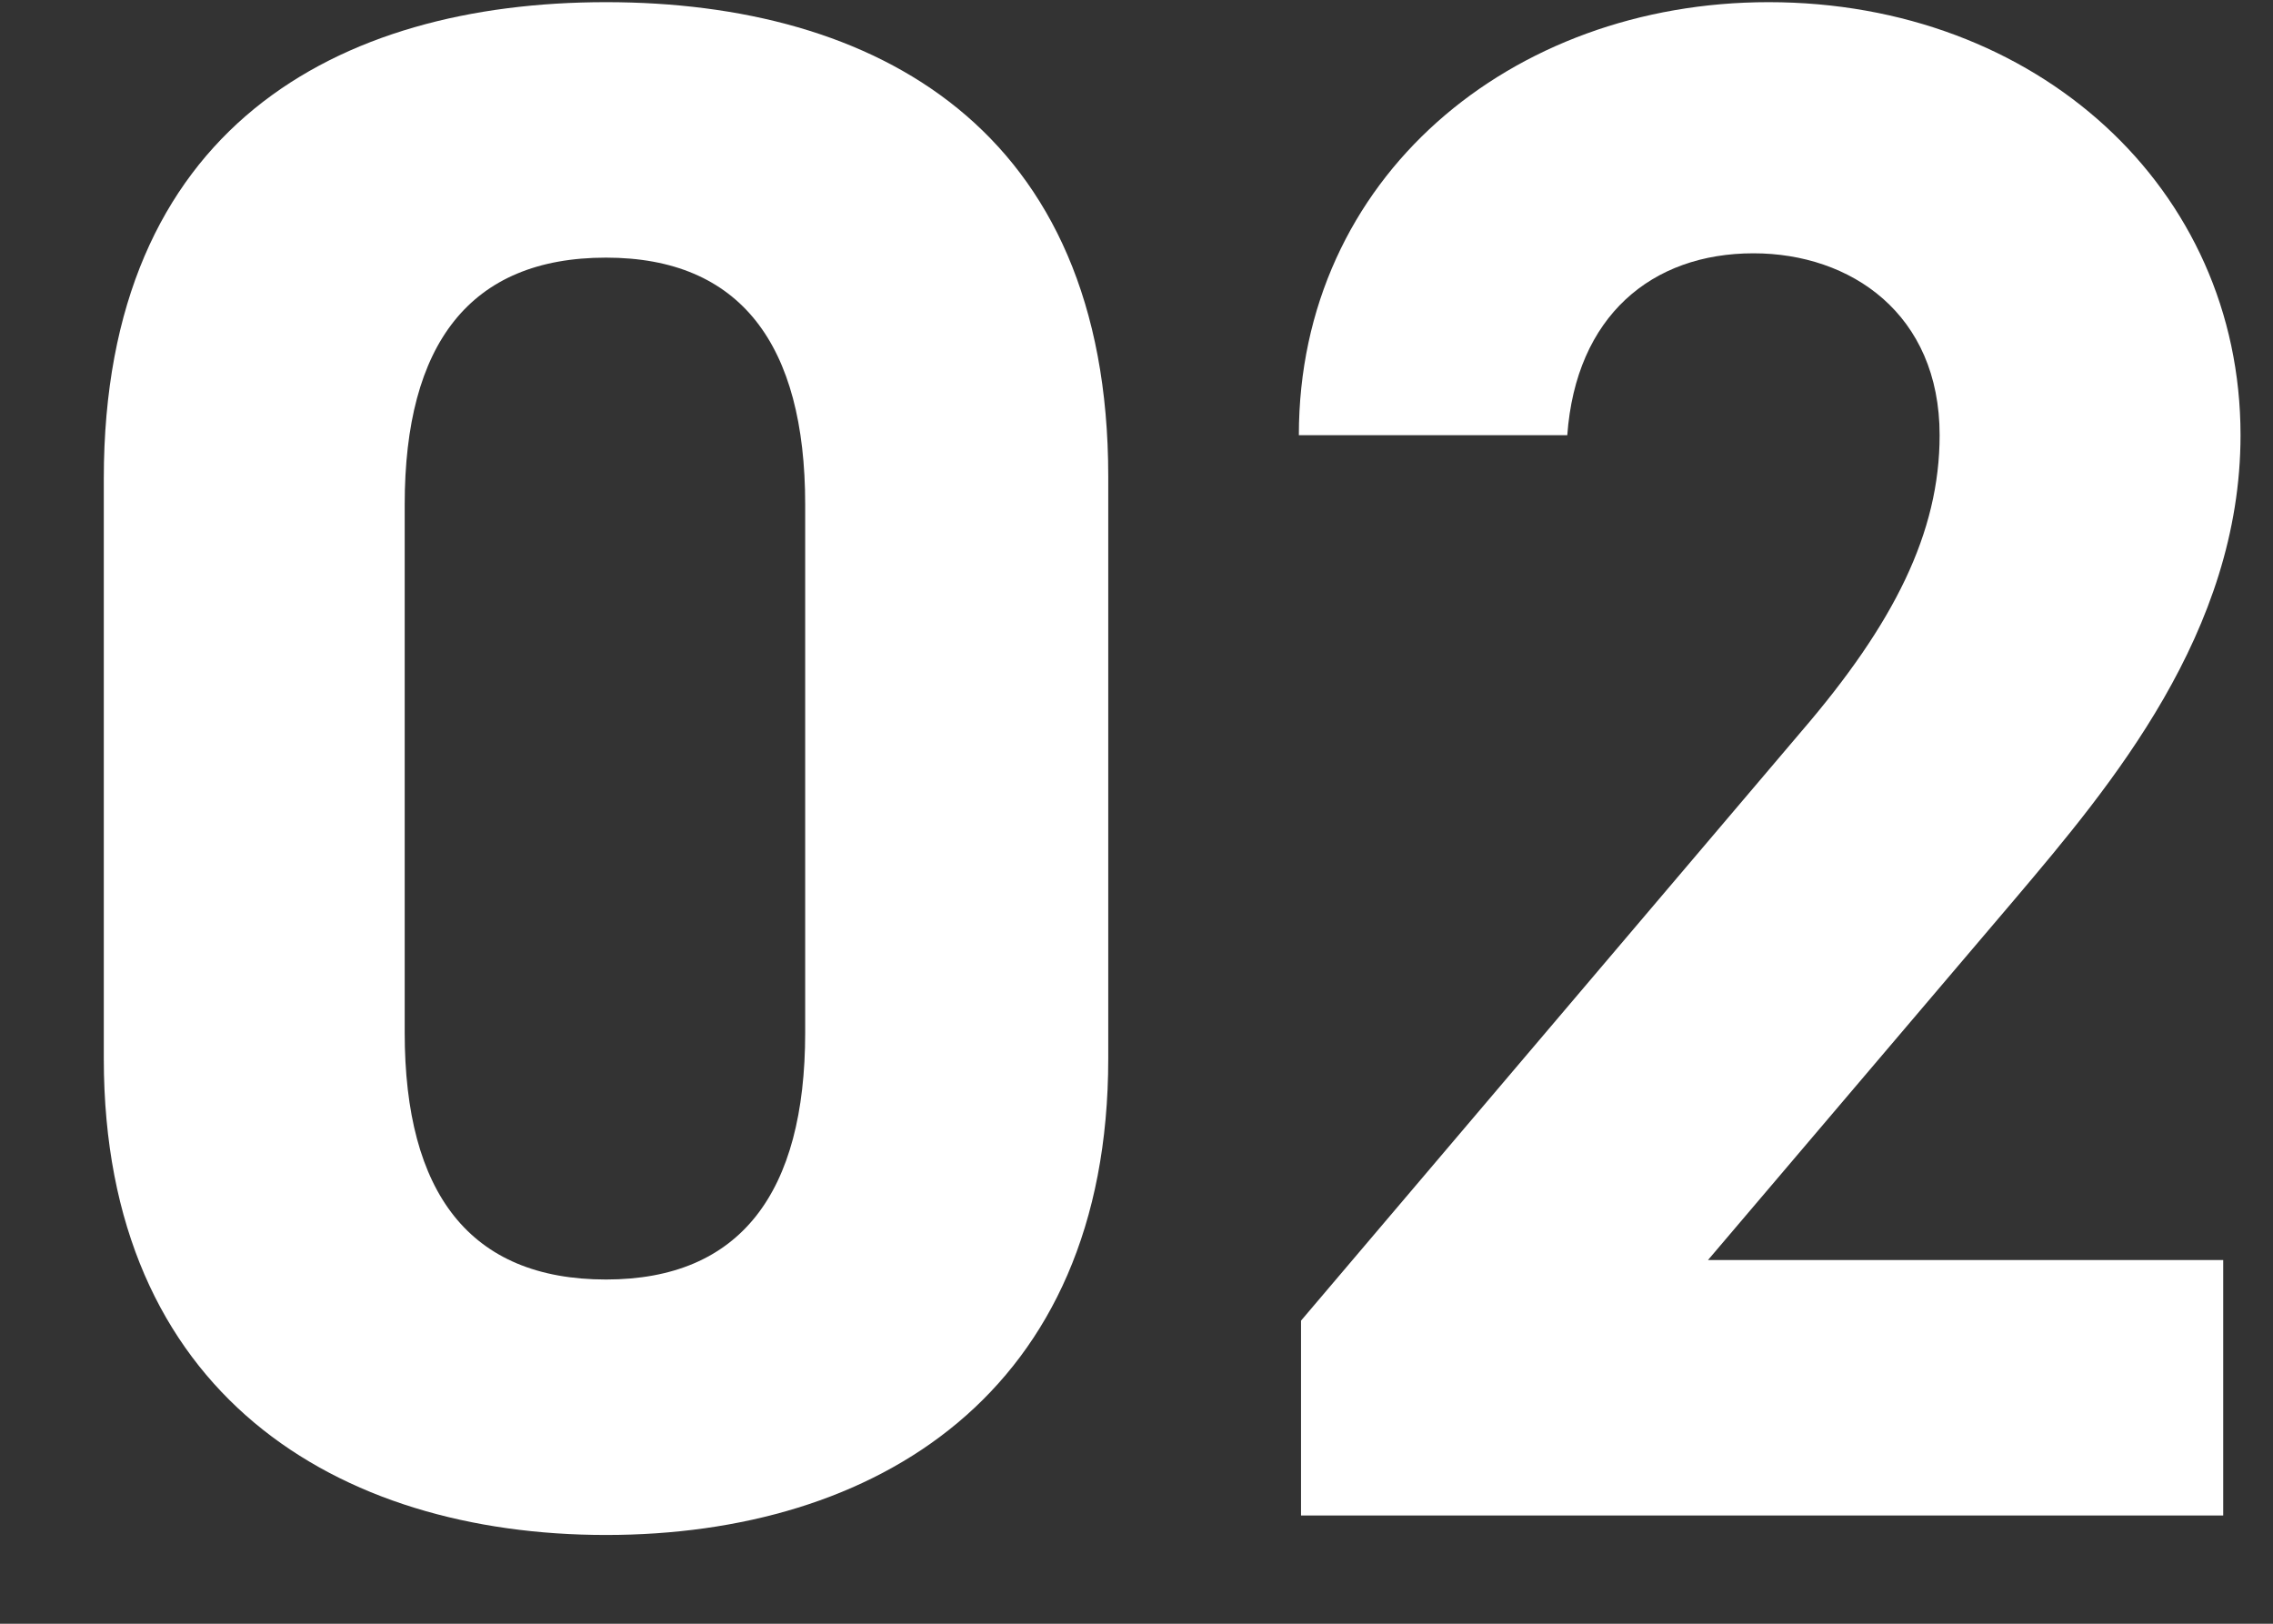<svg width="21" height="15" viewBox="0 0 21 15" fill="none" xmlns="http://www.w3.org/2000/svg">
<rect x="0" y="0" width="21" height="15" fill="#333333" stroke="none"/>
<path d="M20.54 11.64V14H12.02V12.2L16.64 6.76C17.5 5.76 17.92 4.92 17.92 4.02C17.92 2.9 17.1 2.34 16.2 2.34C15.26 2.34 14.56 2.92 14.48 4.02H12C12 1.64 13.96 0.02 16.34 0.02C18.82 0.02 20.7 1.74 20.7 4.02C20.7 5.84 19.5 7.26 18.62 8.3L15.78 11.64H20.54Z" fill="white"/>
<path d="M10.239 4.4V9.78C10.239 12.88 8.079 14.18 5.599 14.18C3.119 14.18 0.959 12.88 0.959 9.78V4.42C0.959 1.18 3.119 0.02 5.599 0.02C8.079 0.02 10.239 1.18 10.239 4.4ZM7.439 4.66C7.439 3.18 6.839 2.38 5.599 2.38C4.339 2.38 3.739 3.18 3.739 4.66V9.54C3.739 11.02 4.339 11.82 5.599 11.82C6.839 11.82 7.439 11.02 7.439 9.54V4.66Z" fill="white"/>
</svg>
